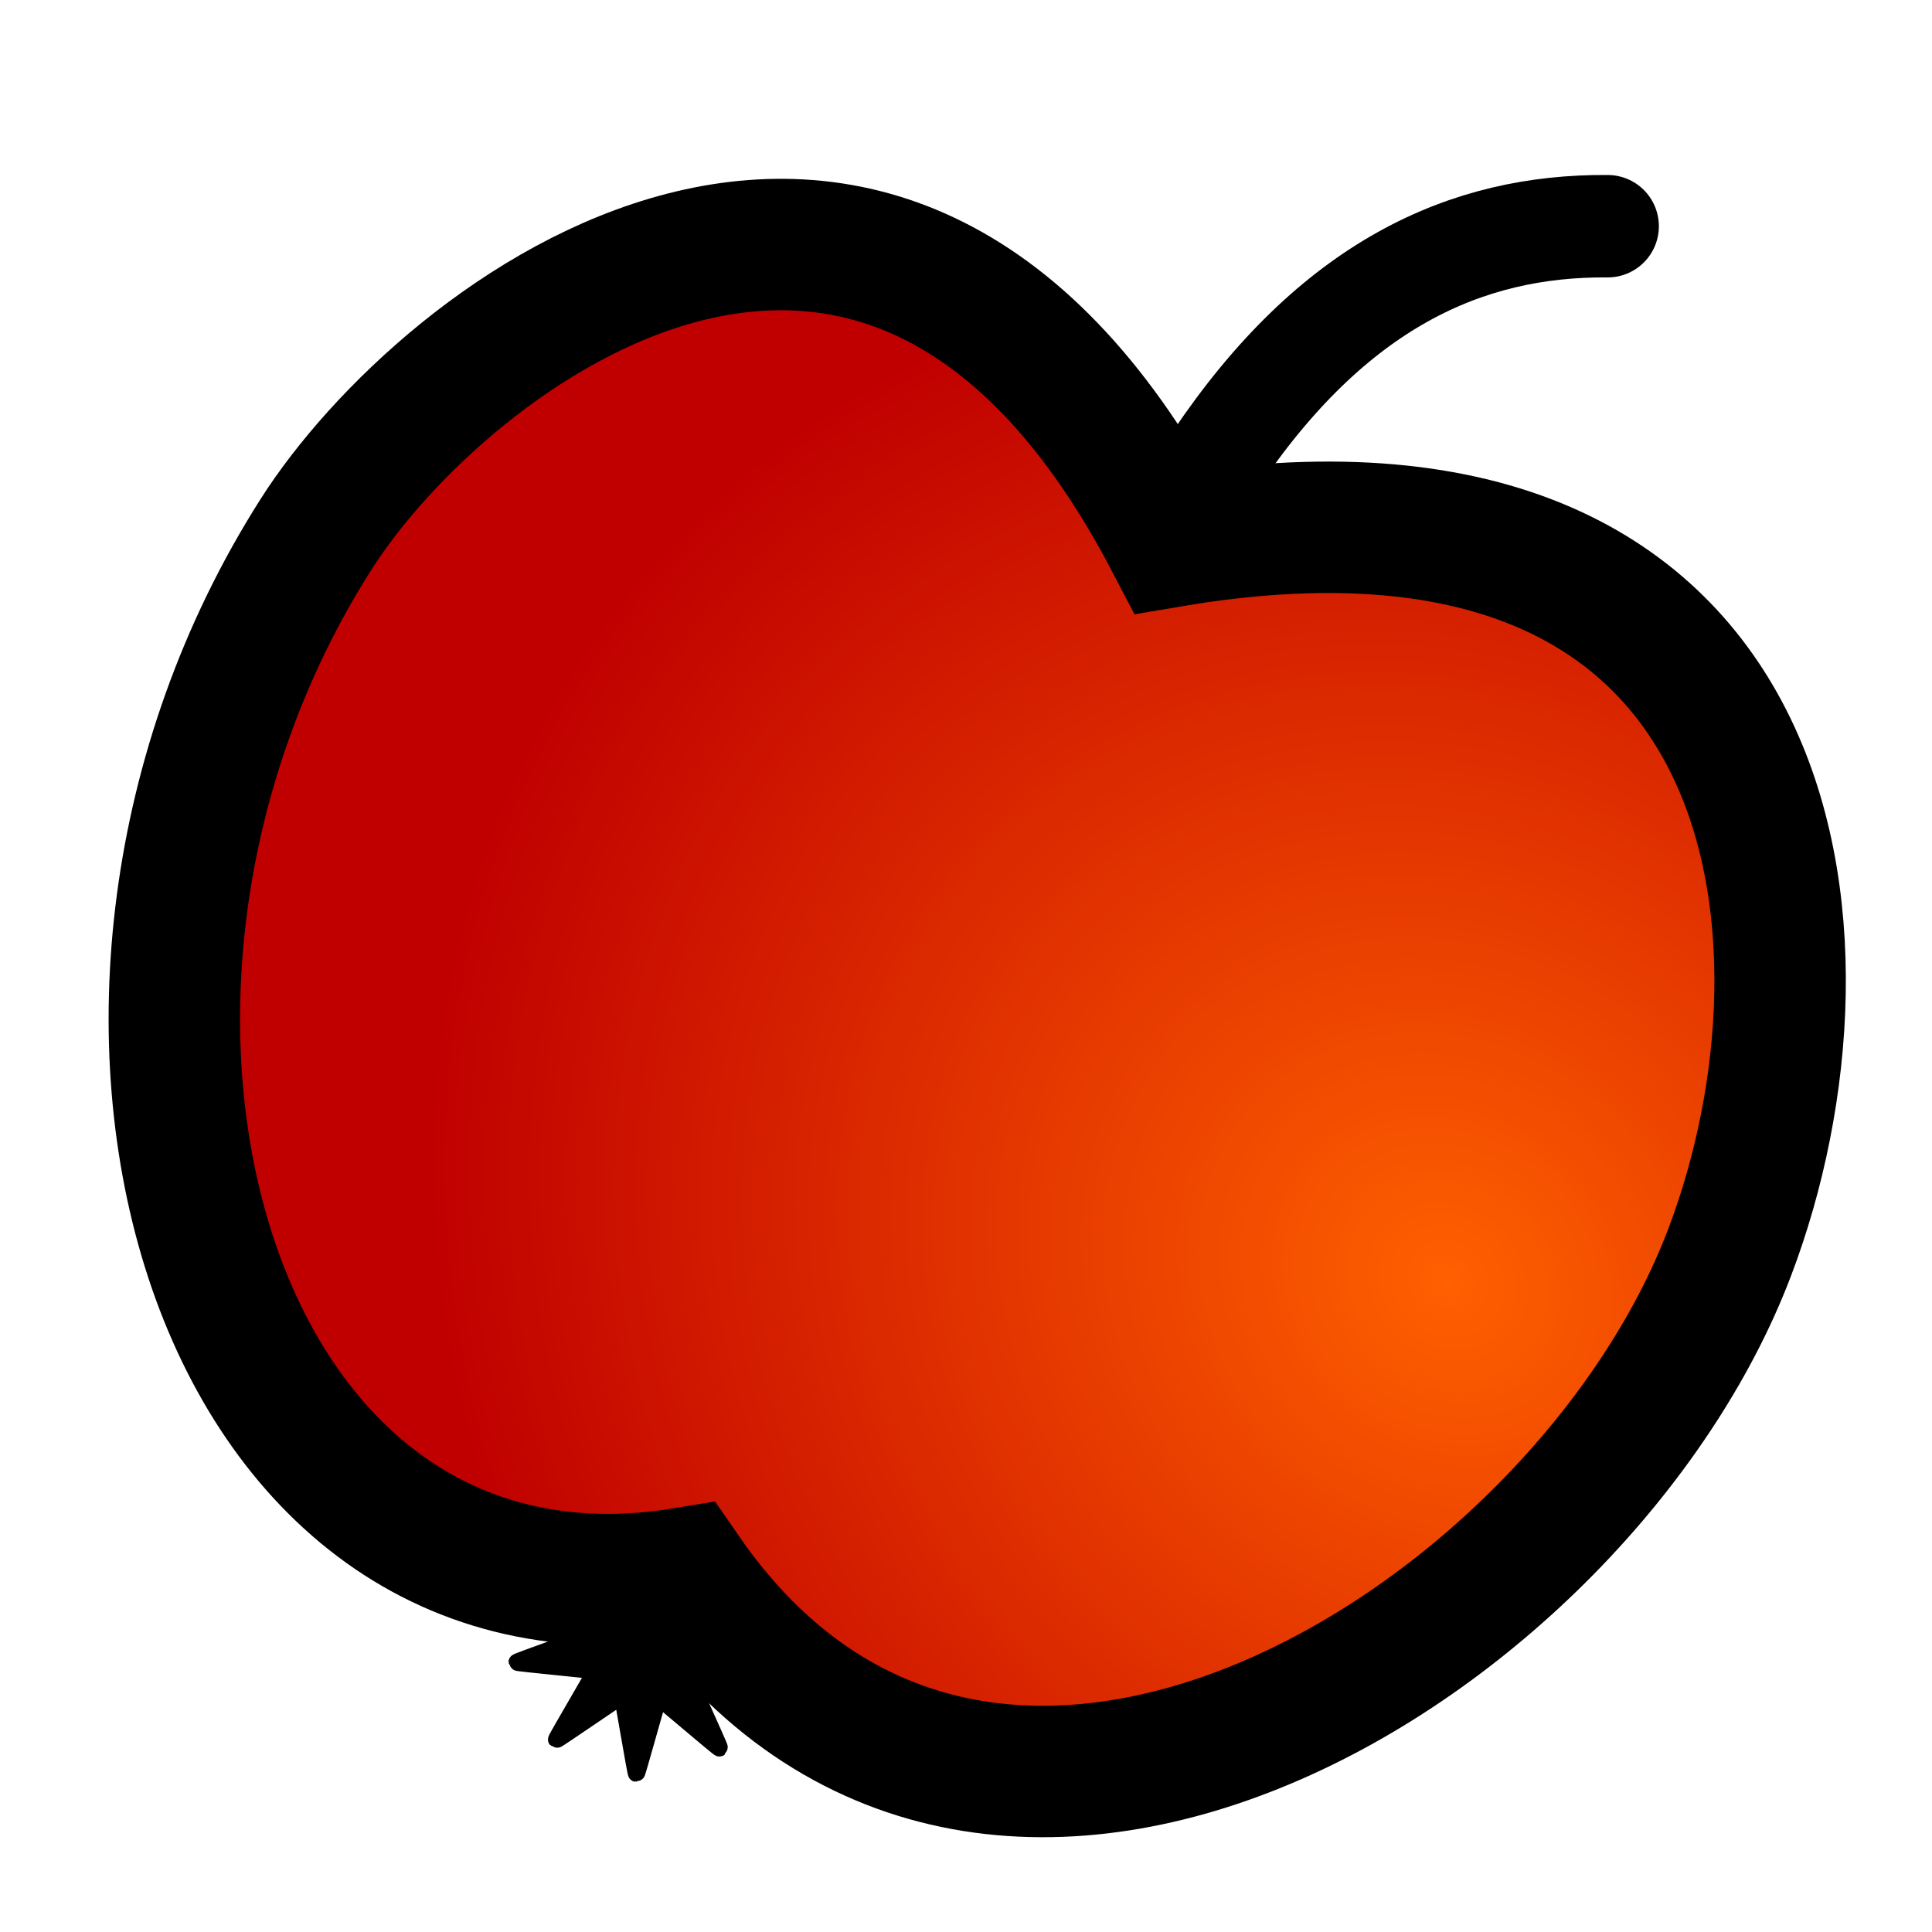 <?xml version="1.0" encoding="UTF-8"?>
<svg version="1.0" viewBox="0 0 128 128" xmlns="http://www.w3.org/2000/svg">
<defs>
<radialGradient id="a" cx="167.27" cy="417.75" r="44.669" gradientTransform="matrix(1.011 .983 -.874 .899 356.17 -95.72)" gradientUnits="userSpaceOnUse">
<stop stop-color="#ff6000" offset="0"/>
<stop stop-color="#c00000" offset="1"/>
</radialGradient>
</defs>
<g transform="translate(-68.374 -356.09)">
<g display="none">
<rect transform="translate(68.374 356.09)" x="-14.777" y="15.828" width="162.55" height="100.75" display="inline" fill="#d45500" fill-rule="evenodd" opacity=".362"/>
</g>
<g transform="matrix(1.131 0 0 1.131 -16.853 -61.485)" stroke="#000">
<path transform="matrix(.806 .591 -.591 .806 163.94 389.4)" d="m11.161 93.803c-0.013 0.045-4.591-0.307-4.619-0.27-0.028 0.037 1.618 4.324 1.579 4.35-0.039 0.025-3.32-3.187-3.365-3.177-0.045 0.011-1.54 4.353-1.586 4.347-0.046-5e-3 -0.495-4.575-0.536-4.596-0.041-0.021-3.978 2.344-4.01 2.31-0.032-0.033 2.562-3.823 2.544-3.865-0.018-0.043-4.554-0.761-4.556-0.808-0.003-0.046 4.42-1.281 4.433-1.326 0.013-0.044-2.999-3.51-2.971-3.547 0.028-0.037 4.21 1.859 4.248 1.834 0.039-0.025-0.041-4.617 4e-3 -4.627 0.045-0.011 2.03 4.13 2.076 4.135 0.046 6e-3 2.936-3.563 2.978-3.542 0.041 0.021-1.1 4.469-1.068 4.503 0.032 0.033 4.539-0.843 4.557-0.8 0.019 0.042-3.715 2.716-3.712 2.762 0.003 0.046 4.019 2.273 4.005 2.317z" fill-rule="evenodd" stroke-linecap="round" stroke-linejoin="round"/>
<path d="m146.54 396.16c6.9-10.27 14.7-13.77 22.99-13.7" fill="none" stroke-linecap="round" stroke-width="6"/>
<path d="m143.93 400.93c-16.76-32.09-42.6-12.18-50.075-0.4-17.267 27.17-6.346 65.43 21.605 60.83 17.7 25.65 52.55 4.07 61.22-18.8 7.01-18.47 3.56-47.78-32.75-41.63z" fill="url(#a)" fill-rule="evenodd" stroke-width="7.7"/>
</g>
</g>
</svg>
